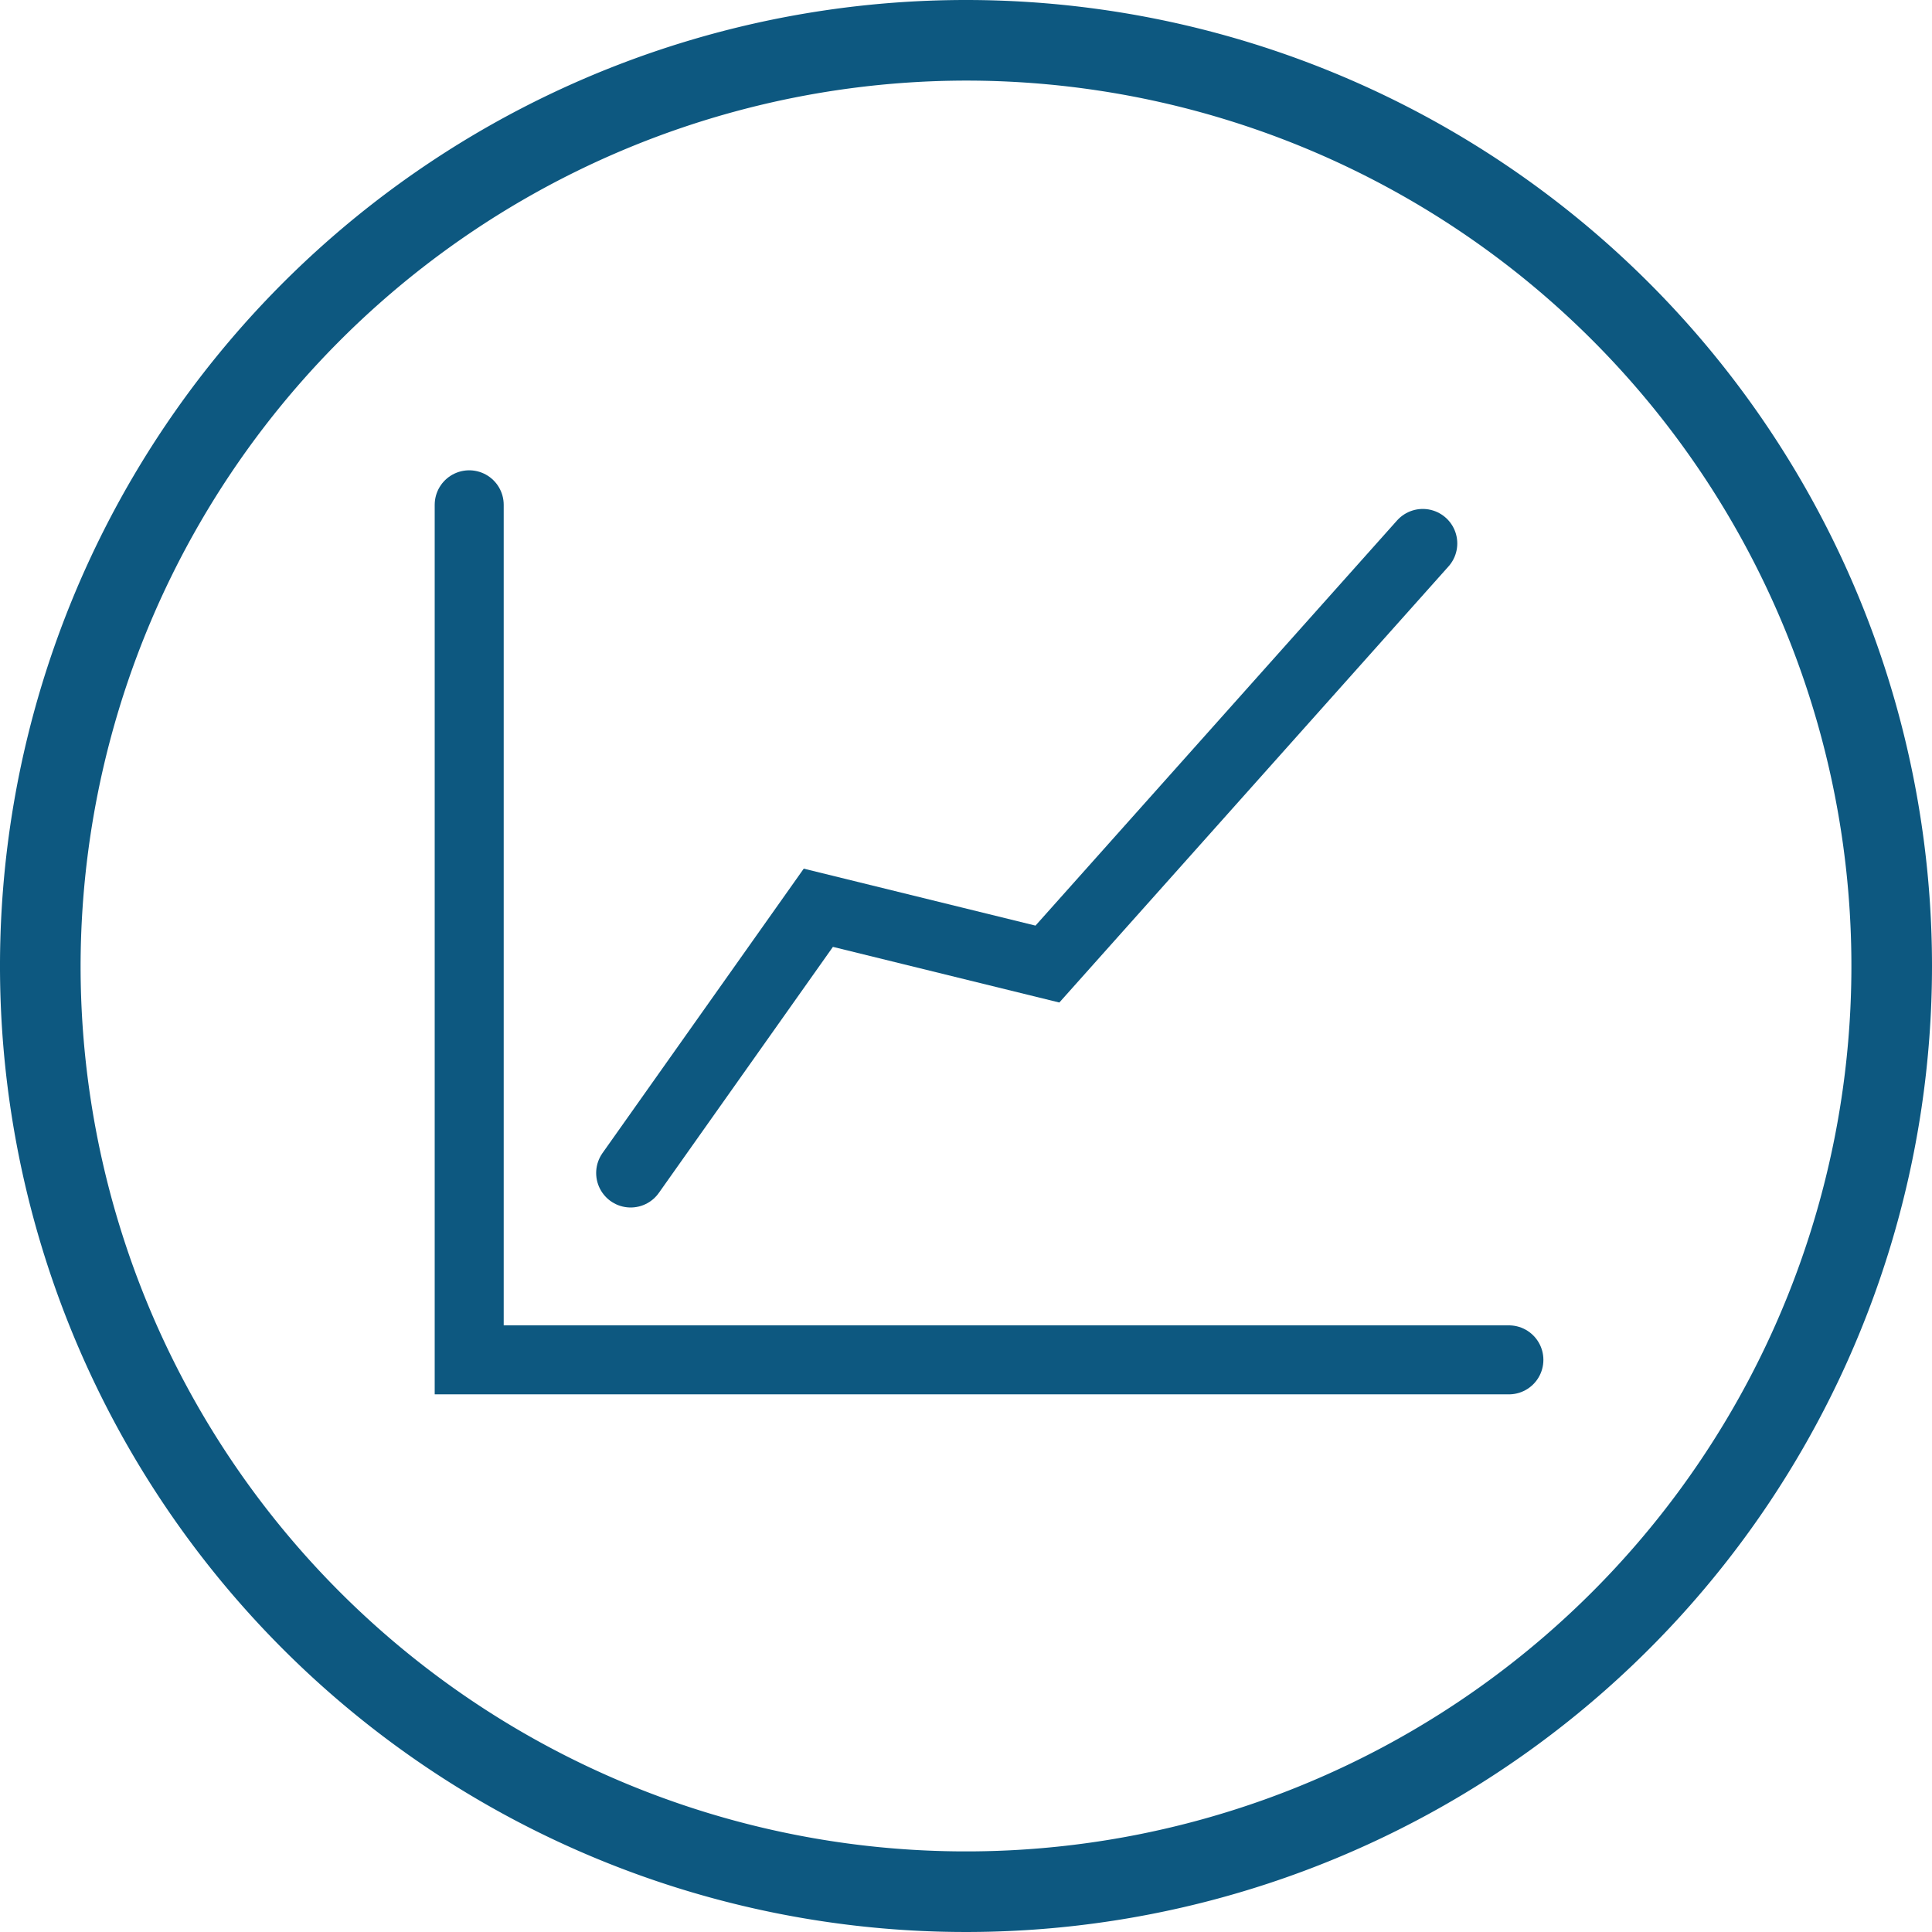 <svg id="Layer_1" data-name="Layer 1" xmlns="http://www.w3.org/2000/svg" viewBox="0 0 70 70"><defs><style>.cls-1{fill:#0d5880}.cls-2{fill:none;stroke:#0d5880;stroke-linecap:round;stroke-miterlimit:10;stroke-width:2.5px}</style></defs><title>intraday</title><path class="cls-1" d="M35 2.92A32.08 32.08 0 1 1 2.92 35 32.12 32.12 0 0 1 35 2.92M35 0a35 35 0 1 0 35 35A35 35 0 0 0 35 0z"/><path class="cls-2" d="M17 18.29v30.98h37.67"/><path class="cls-2" d="M22.85 42.5l6.8-9.61 8.3 2.04 13.6-15.24"/></svg>